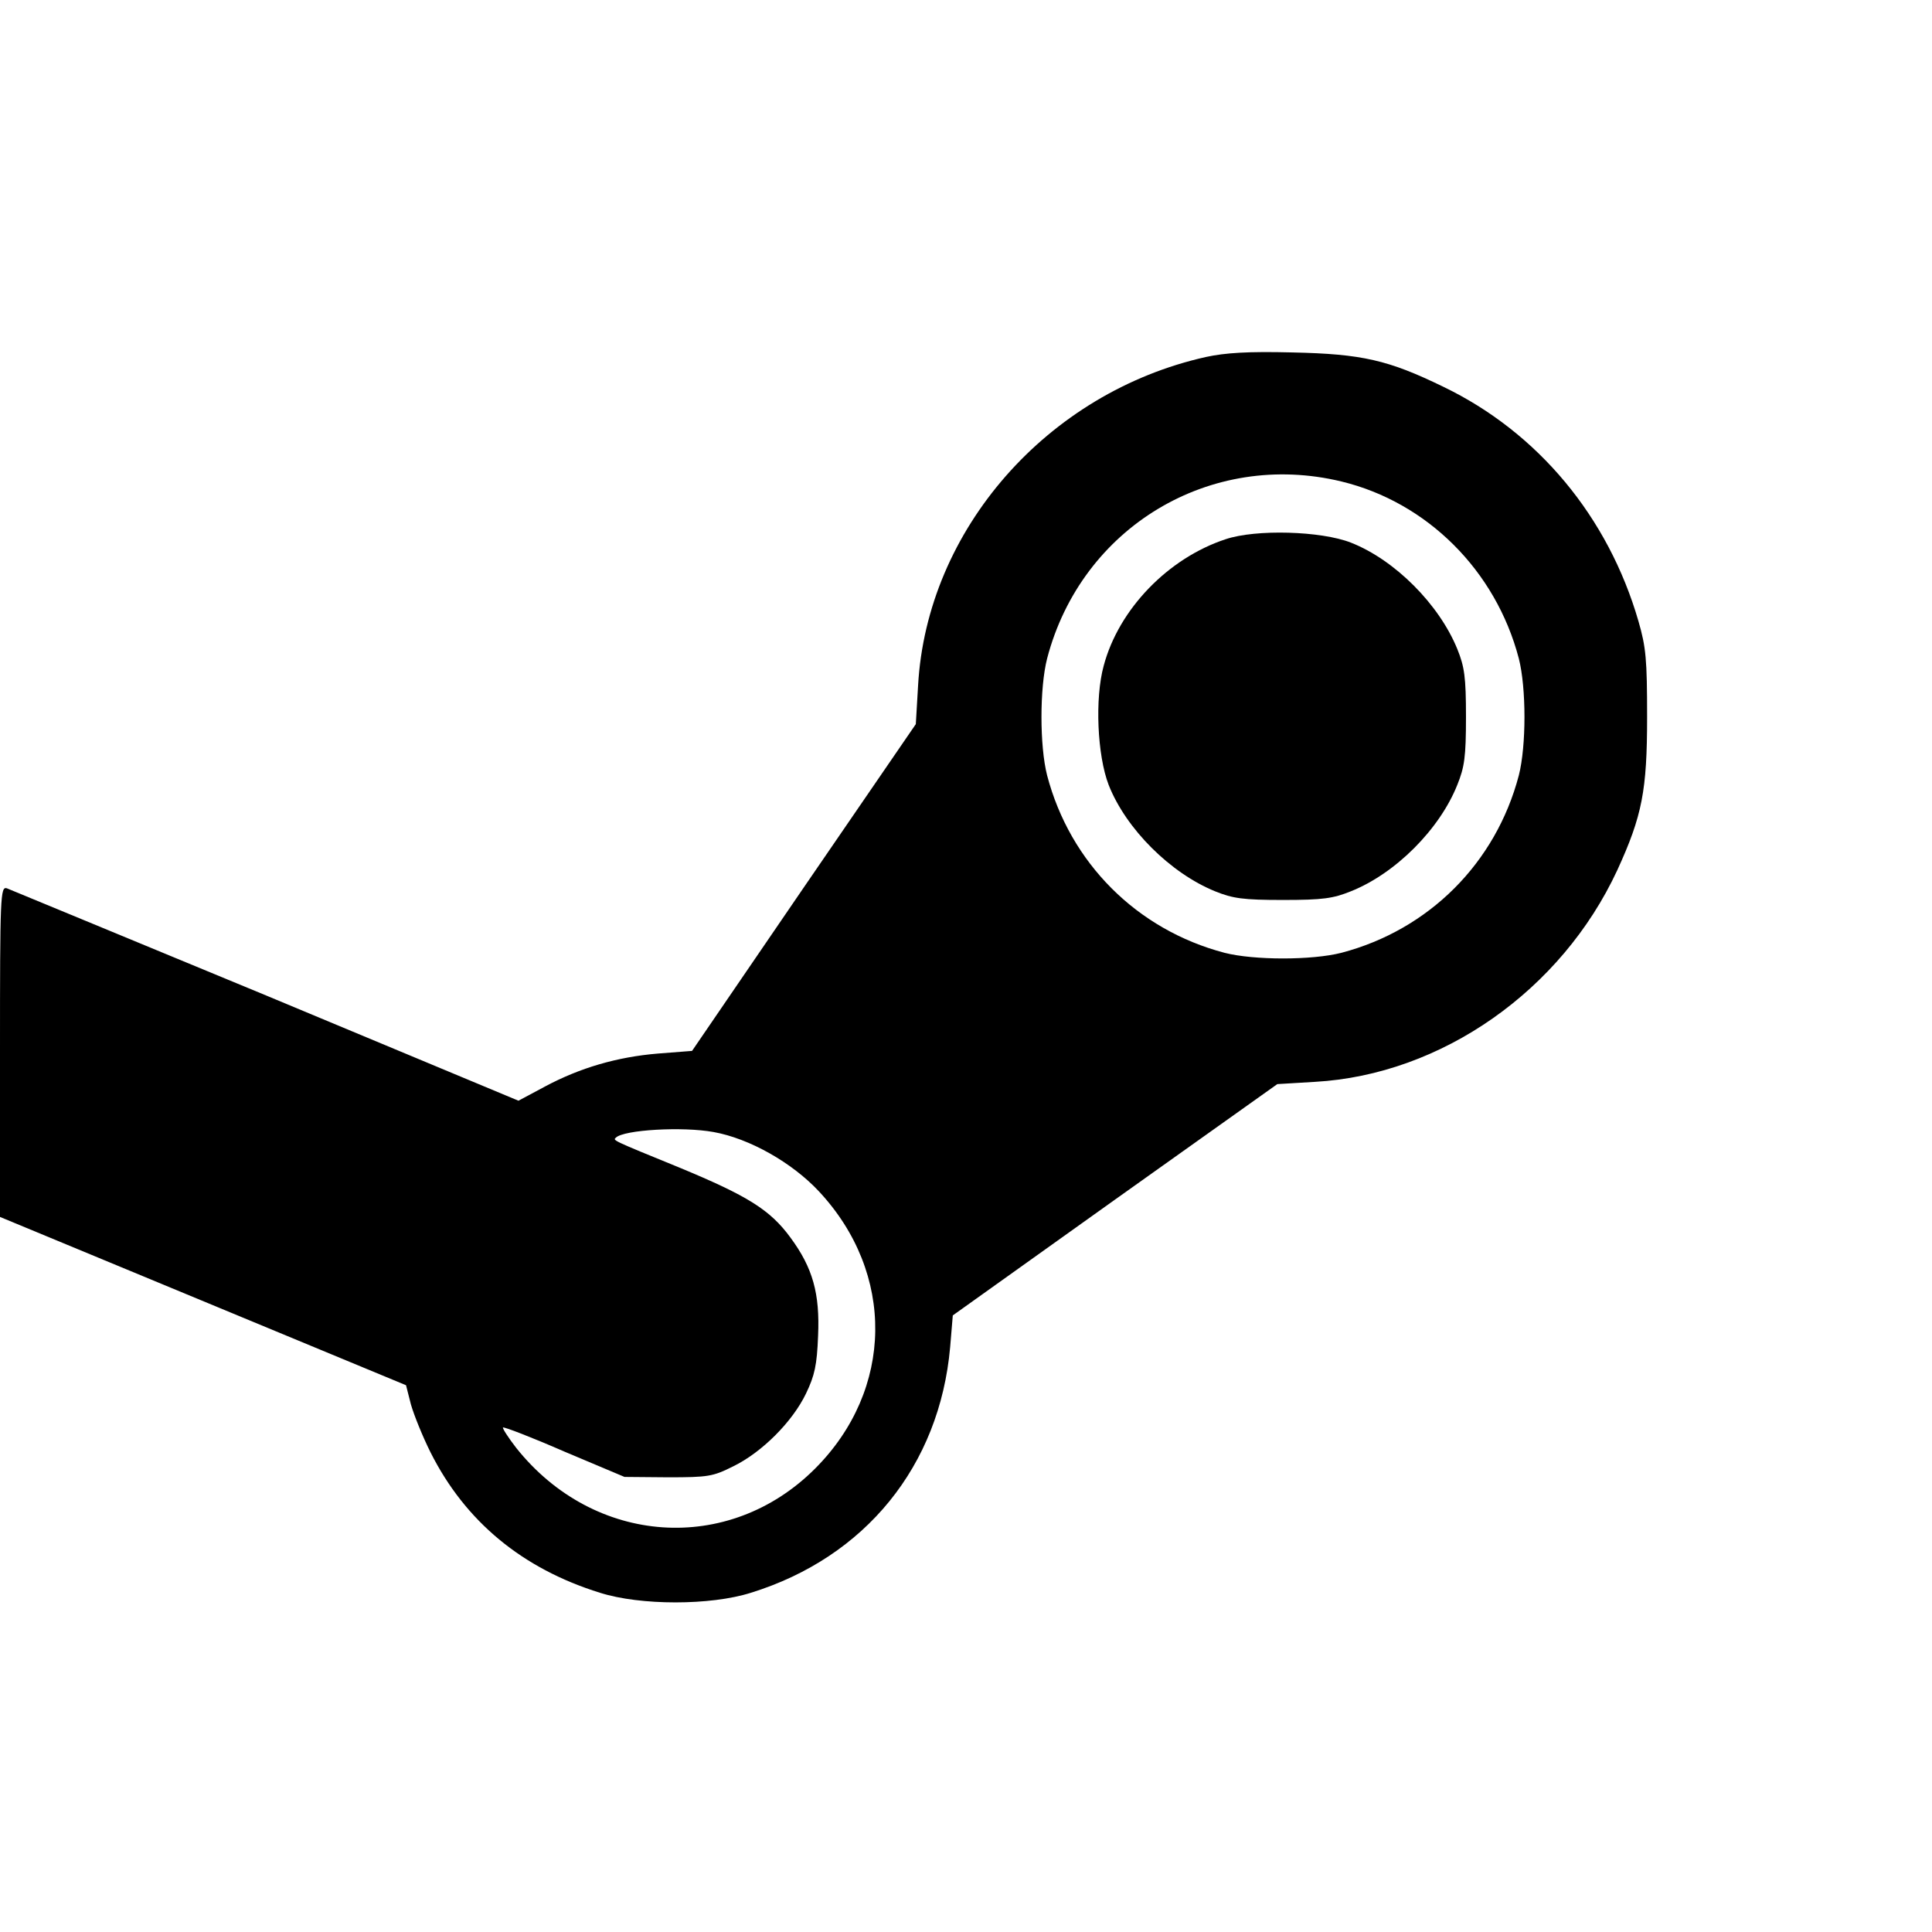 <?xml version="1.0" encoding="UTF-8" standalone="yes"?>
<svg version="1.0" xmlns="http://www.w3.org/2000/svg" width="100mm" height="100mm" viewBox="0 0 512 512" preserveAspectRatio="xMidYMid meet">
  <g transform="translate(0,512) scale(0.1,-0.1)" fill="#000000" stroke="none">
    <path d="M3196 4174 c-421 -94 -740 -458 -763 -871 l-6 -102 -297 -433 -296
-433 -90 -7 c-109 -9 -207 -38 -299 -87 l-71 -38 -669 279 c-369 153 -678 280
-687 284 -17 5 -18 -20 -18 -433 l0 -438 538 -223 538 -223 13 -51 c8 -28 31
-85 52 -127 92 -183 243 -308 449 -372 107 -34 293 -34 400 0 303 94 500 336
528 651 l7 84 430 307 430 306 100 6 c335 19 653 242 801 561 66 144 79 211
79 406 0 153 -3 185 -23 254 -80 276 -266 500 -517 621 -146 71 -215 87 -400
91 -118 3 -178 -1 -229 -12z m359 -330 c227 -55 409 -236 470 -469 20 -78 20
-232 0 -310 -61 -232 -238 -409 -470 -470 -78 -20 -232 -20 -310 0 -232 61
-409 238 -470 470 -20 78 -20 232 0 310 91 348 433 553 780 469z m-1664 -1724
c95 -17 208 -81 279 -157 203 -217 199 -526 -10 -735 -229 -229 -586 -204
-792 55 -21 27 -37 52 -35 54 3 2 76 -26 163 -64 l159 -67 115 -1 c107 0 119
2 173 29 76 37 157 118 193 193 23 48 29 75 32 153 5 112 -14 180 -73 260 -54
74 -114 111 -295 186 -179 73 -176 72 -168 79 21 21 177 30 259 15z"/>
    <path d="M3248 3691 c-152 -50 -283 -185 -323 -335 -24 -87 -17 -238 13 -316
46 -117 164 -234 282 -282 47 -19 74 -23 180 -23 106 0 133 4 180 23 118 47
235 164 282 282 19 47 23 74 23 180 0 106 -4 133 -23 180 -48 118 -165 236
-282 282 -79 31 -252 36 -332 9z"/>
  </g>
</svg>